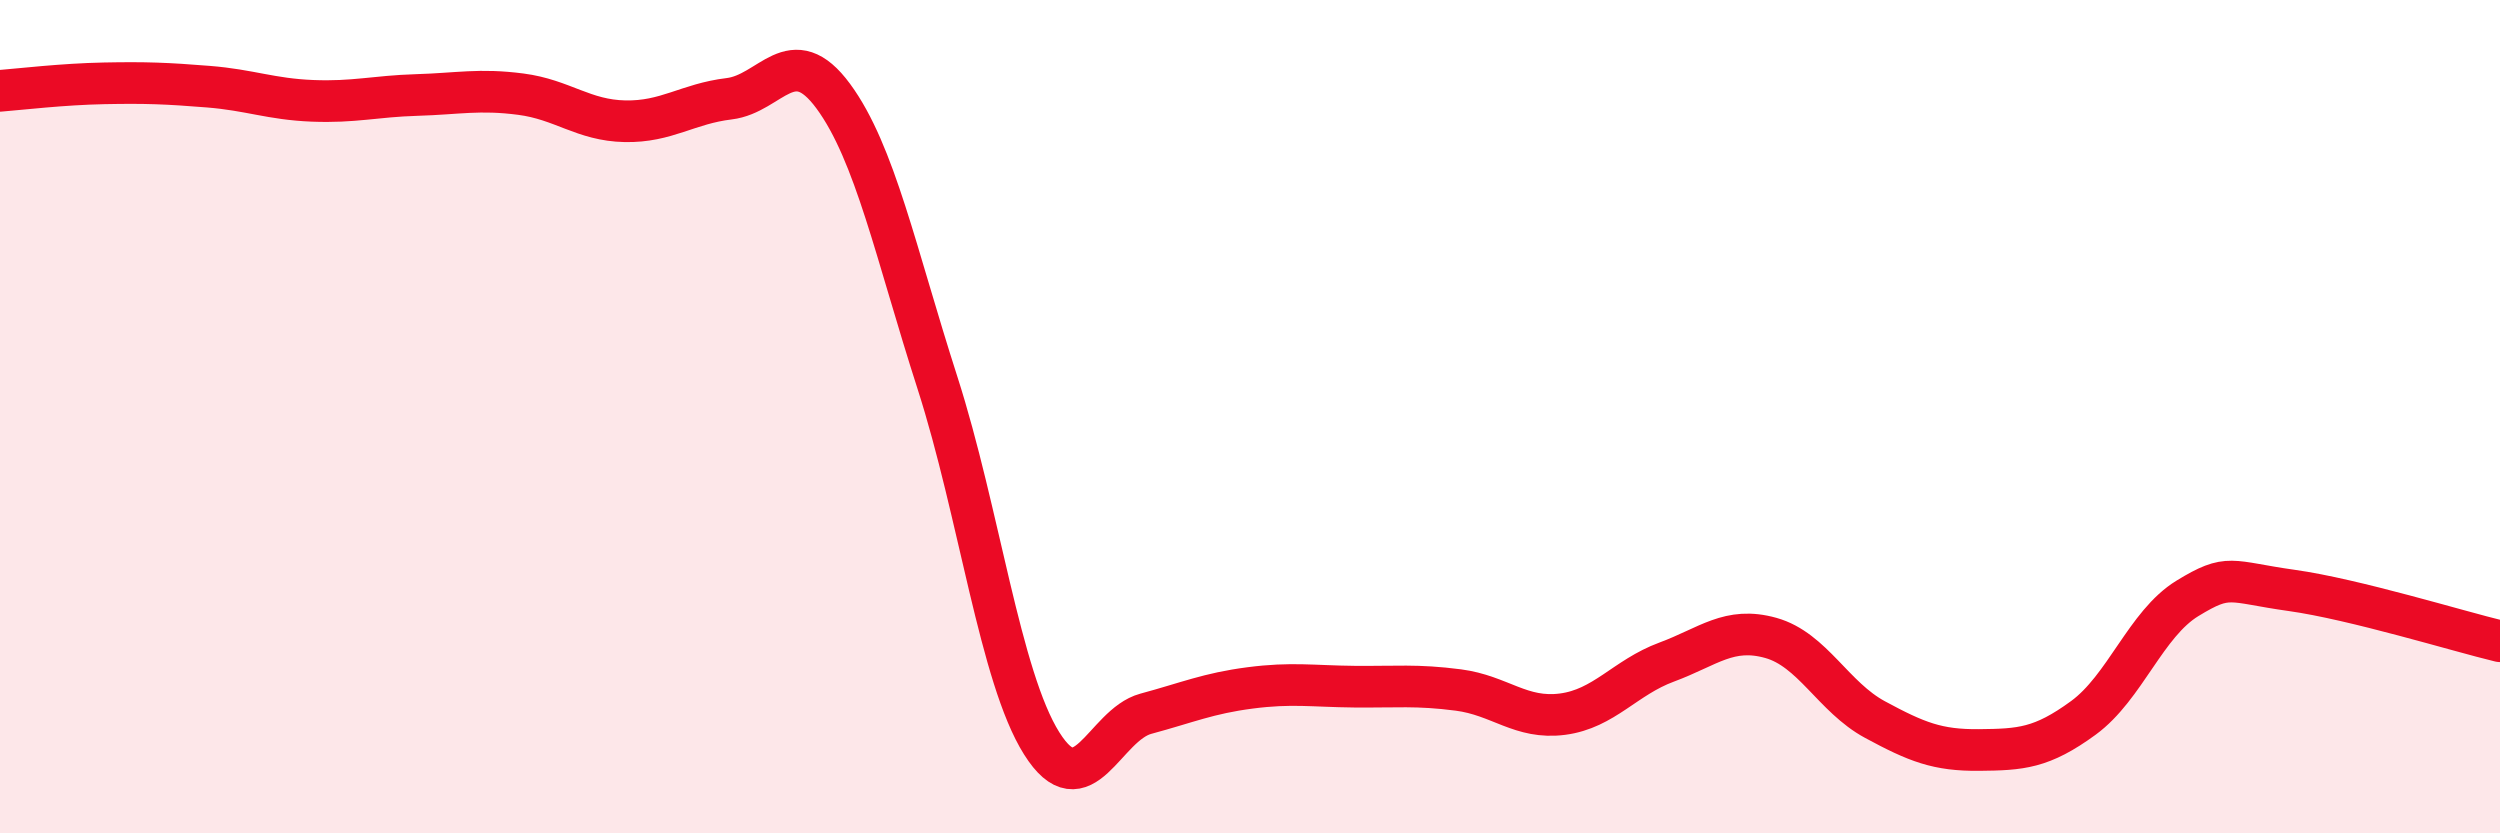 
    <svg width="60" height="20" viewBox="0 0 60 20" xmlns="http://www.w3.org/2000/svg">
      <path
        d="M 0,2.18 C 0.5,2.14 1.5,2.02 2.5,2 C 3.5,1.98 4,2 5,2.08 C 6,2.16 6.5,2.38 7.5,2.42 C 8.5,2.46 9,2.31 10,2.28 C 11,2.25 11.5,2.13 12.5,2.26 C 13.5,2.39 14,2.89 15,2.91 C 16,2.93 16.5,2.49 17.5,2.37 C 18.5,2.25 19,0.95 20,2.31 C 21,3.67 21.5,6.08 22.5,9.19 C 23.5,12.3 24,16.25 25,17.84 C 26,19.43 26.5,17.4 27.5,17.13 C 28.5,16.86 29,16.64 30,16.51 C 31,16.38 31.5,16.47 32.5,16.48 C 33.5,16.49 34,16.43 35,16.56 C 36,16.69 36.5,17.27 37.5,17.14 C 38.5,17.01 39,16.26 40,15.89 C 41,15.52 41.5,15.03 42.5,15.31 C 43.5,15.59 44,16.73 45,17.27 C 46,17.81 46.5,18.01 47.5,18 C 48.5,17.99 49,17.96 50,17.23 C 51,16.5 51.5,14.97 52.5,14.36 C 53.5,13.75 53.5,13.96 55,14.17 C 56.5,14.38 59,15.15 60,15.39L60 20L0 20Z"
        fill="#EB0A25"
        opacity="0.1"
        stroke-linecap="round"
        stroke-linejoin="round"
      />
      <path
        d="M 0,2.18 C 0.5,2.14 1.5,2.02 2.5,2 C 3.5,1.98 4,2 5,2.08 C 6,2.16 6.5,2.38 7.5,2.42 C 8.5,2.46 9,2.31 10,2.28 C 11,2.25 11.5,2.13 12.5,2.26 C 13.5,2.39 14,2.89 15,2.91 C 16,2.93 16.5,2.49 17.5,2.37 C 18.5,2.25 19,0.95 20,2.31 C 21,3.67 21.5,6.08 22.5,9.19 C 23.5,12.3 24,16.25 25,17.84 C 26,19.43 26.5,17.4 27.5,17.13 C 28.5,16.86 29,16.64 30,16.51 C 31,16.38 31.5,16.47 32.5,16.48 C 33.5,16.49 34,16.43 35,16.56 C 36,16.69 36.5,17.27 37.5,17.14 C 38.5,17.01 39,16.26 40,15.89 C 41,15.52 41.5,15.03 42.5,15.31 C 43.5,15.59 44,16.73 45,17.27 C 46,17.81 46.5,18.01 47.5,18 C 48.5,17.99 49,17.96 50,17.23 C 51,16.5 51.5,14.97 52.5,14.36 C 53.5,13.75 53.5,13.96 55,14.17 C 56.5,14.38 59,15.15 60,15.39"
        stroke="#EB0A25"
        stroke-width="1"
        fill="none"
        stroke-linecap="round"
        stroke-linejoin="round"
      />
    </svg>
  